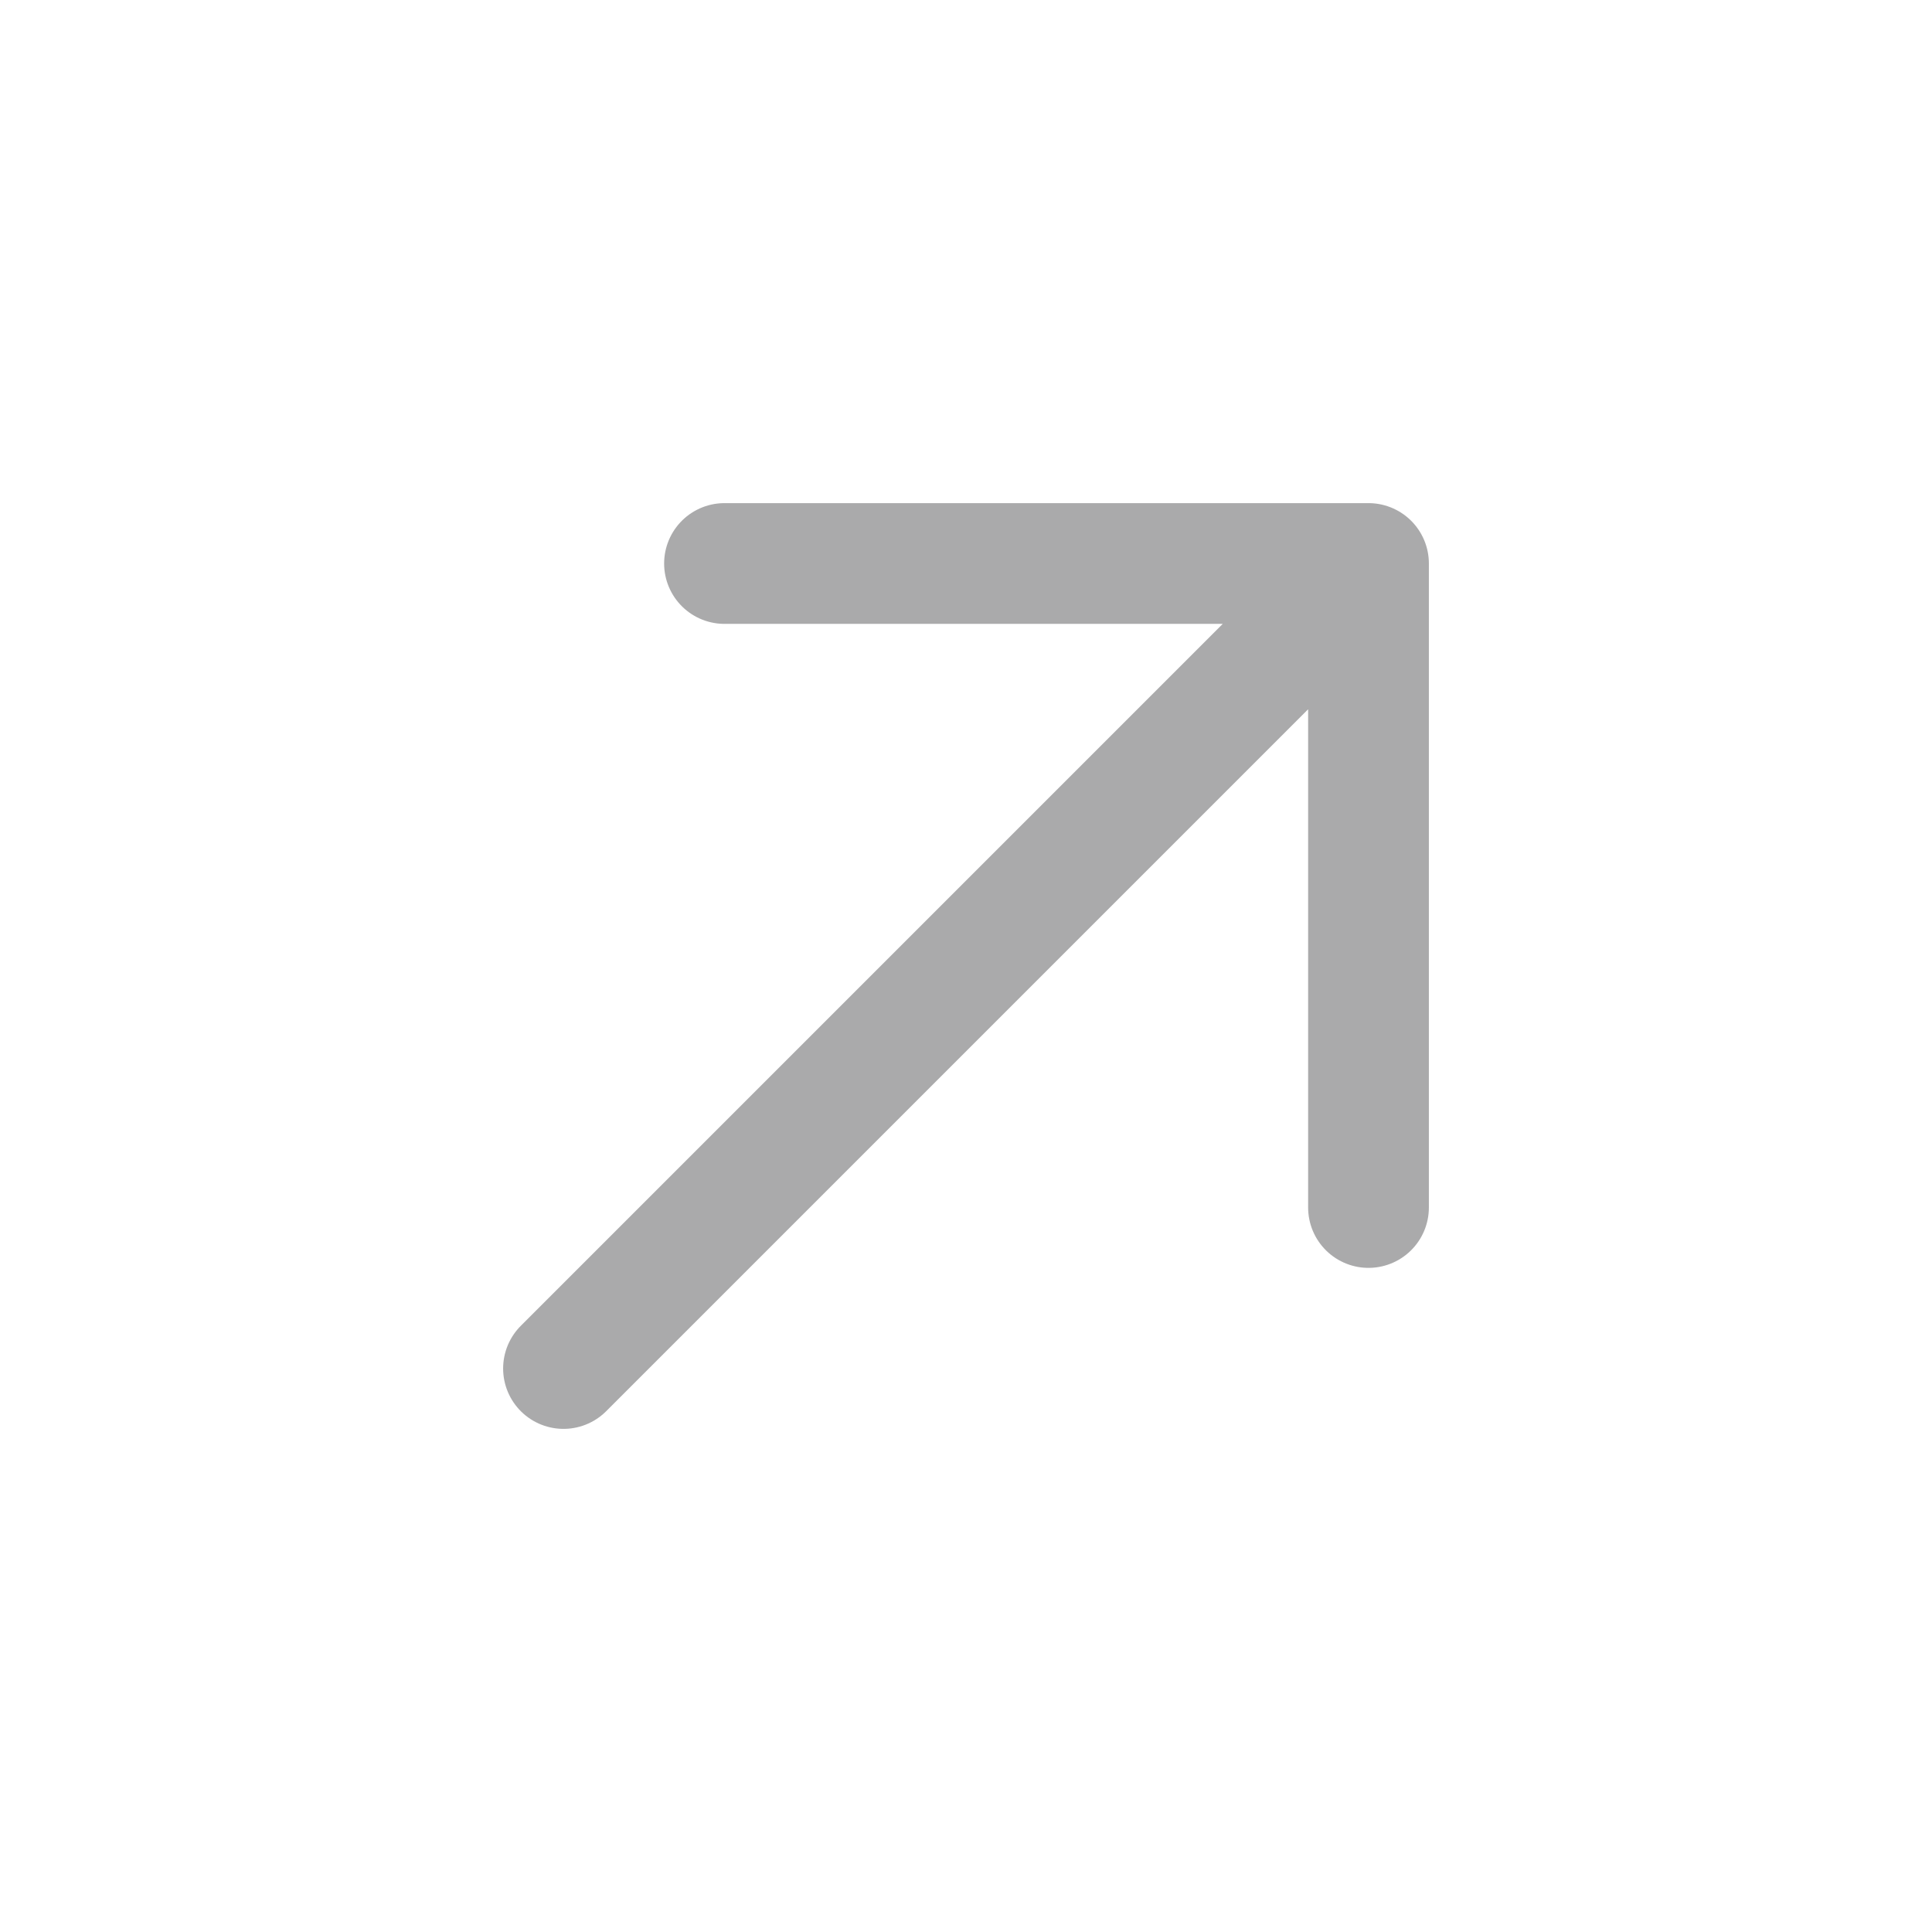 <?xml version="1.0" encoding="UTF-8"?> <svg xmlns="http://www.w3.org/2000/svg" width="24" height="24" viewBox="0 0 24 24" fill="none"><path d="M7 17L17 7M17 7H9M17 7V15" stroke="#AAAAAB" stroke-width="1.5" stroke-linecap="round" stroke-linejoin="round"></path></svg> 